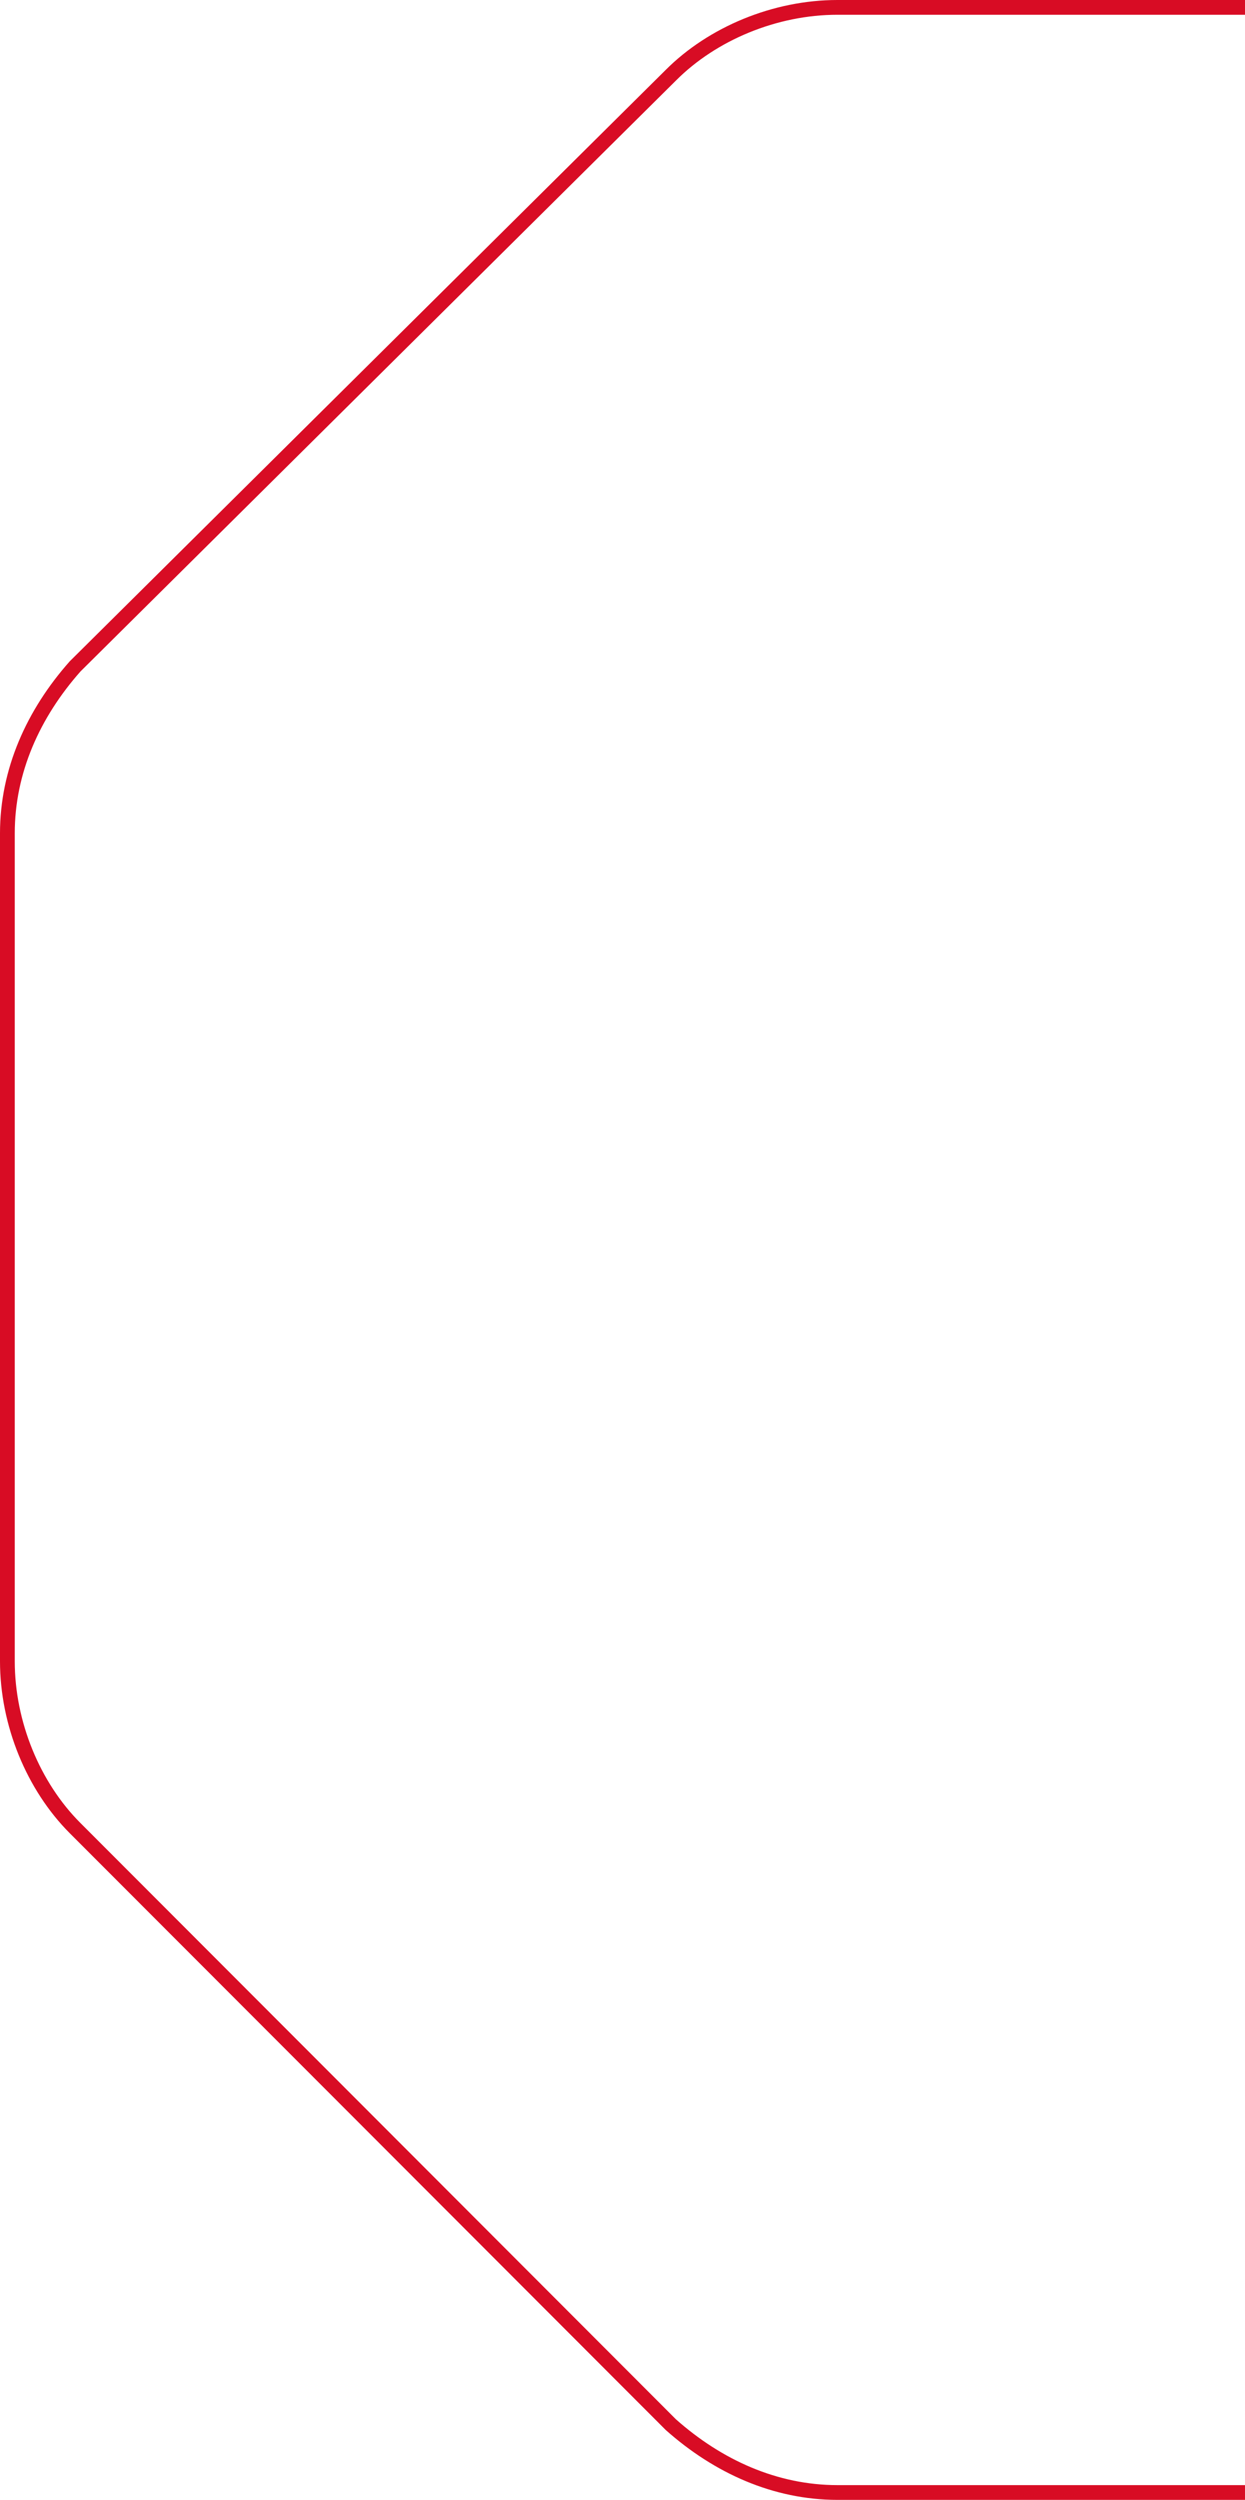 <?xml version="1.0" encoding="UTF-8"?> <svg xmlns="http://www.w3.org/2000/svg" width="506" height="1016" viewBox="0 0 506 1016" fill="none"><path d="M272.692 30.524L272.682 30.534L30.547 270.811C13.517 290.023 3 313.348 3 338.667V675.148C3 700.592 13.608 726.043 30.489 742.947L272.629 985.413C291.816 1002.47 315.109 1013 340.393 1013H1040V3H340.393C314.987 3 289.572 13.621 272.692 30.524Z" stroke="#D80C24" stroke-width="6"></path></svg> 